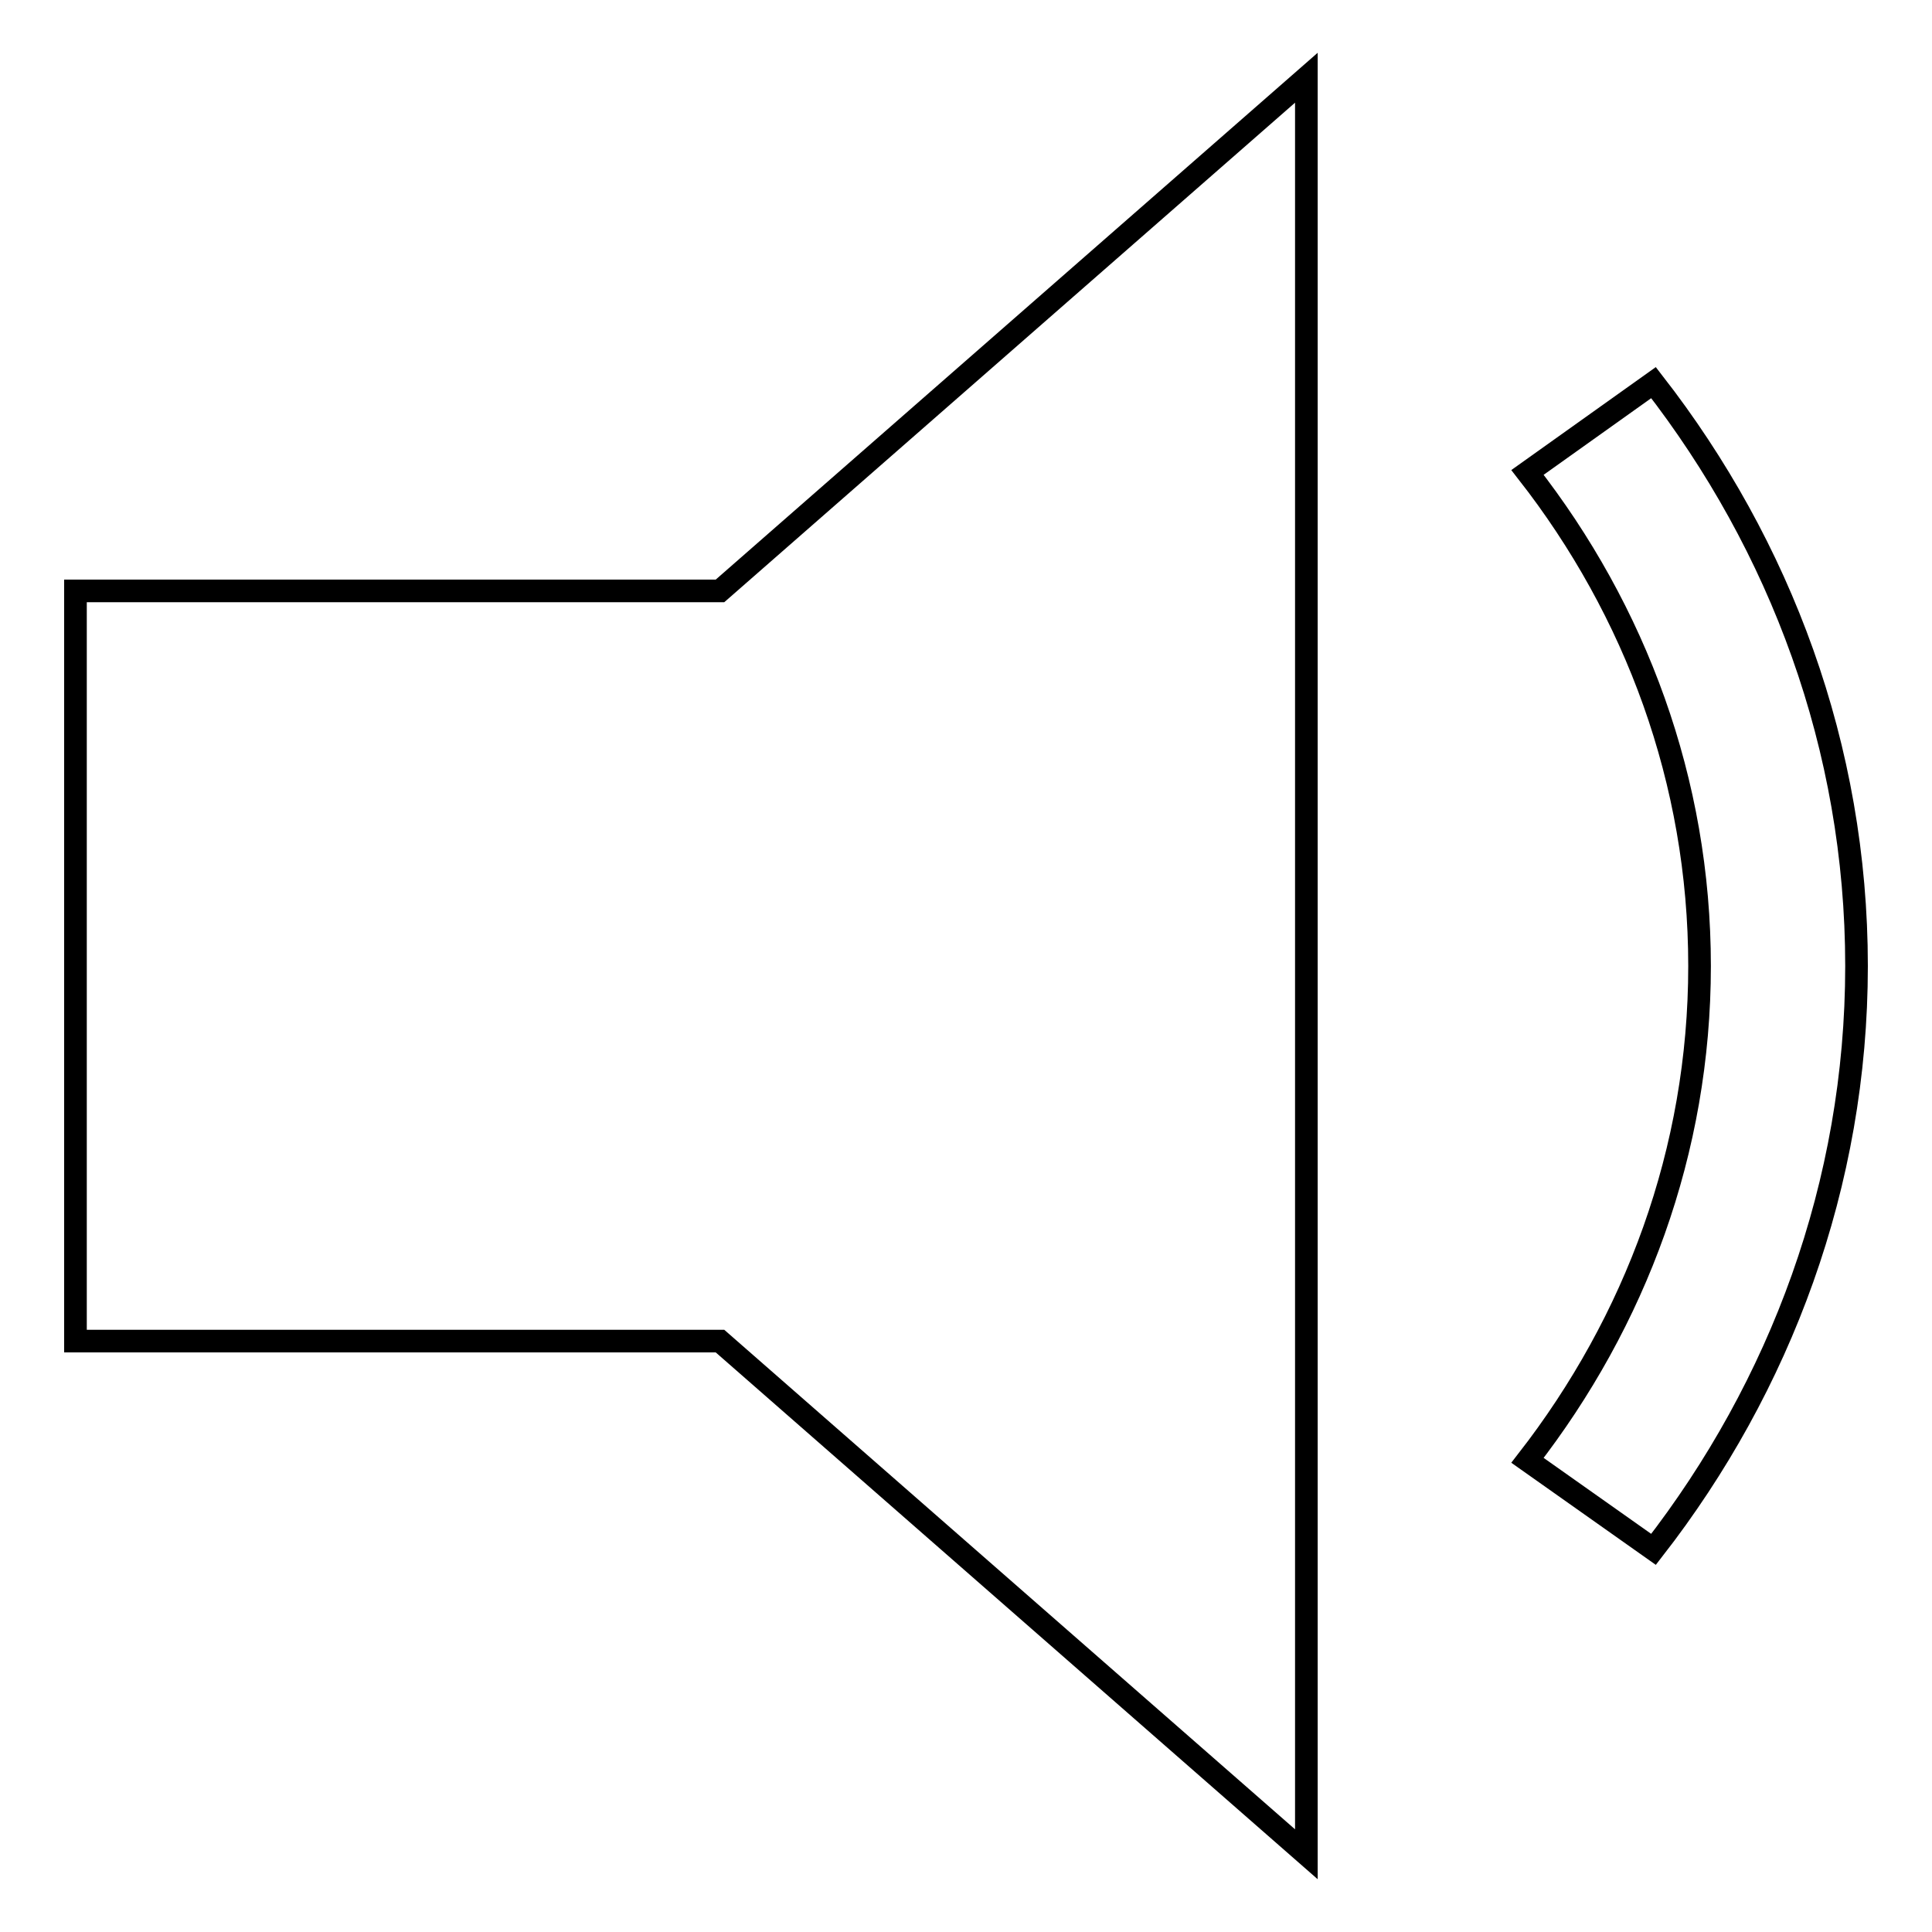 <?xml version="1.0" encoding="utf-8"?>
<!-- Svg Vector Icons : http://www.onlinewebfonts.com/icon -->
<!DOCTYPE svg PUBLIC "-//W3C//DTD SVG 1.1//EN" "http://www.w3.org/Graphics/SVG/1.1/DTD/svg11.dtd">
<svg version="1.1" xmlns="http://www.w3.org/2000/svg" xmlns:xlink="http://www.w3.org/1999/xlink" x="0px" y="0px" viewBox="0 0 256 256" enable-background="new 0 0 256 256" xml:space="preserve">
<g> <path stroke-width="3" fill-opacity="0" stroke="#000000"  d="M173.1,245.7V10.3l-77.7,68H10v99.4h85.4L173.1,245.7z M219.1,205.3c16.8-21.6,26.9-48.4,26.9-77.3 c0-29-10.1-55.7-26.9-77.3l-16.7,11.9c14.3,18.3,22.8,40.9,22.8,65.4c0,24.5-8.5,47.1-22.8,65.5L219.1,205.3z"/></g>
</svg>